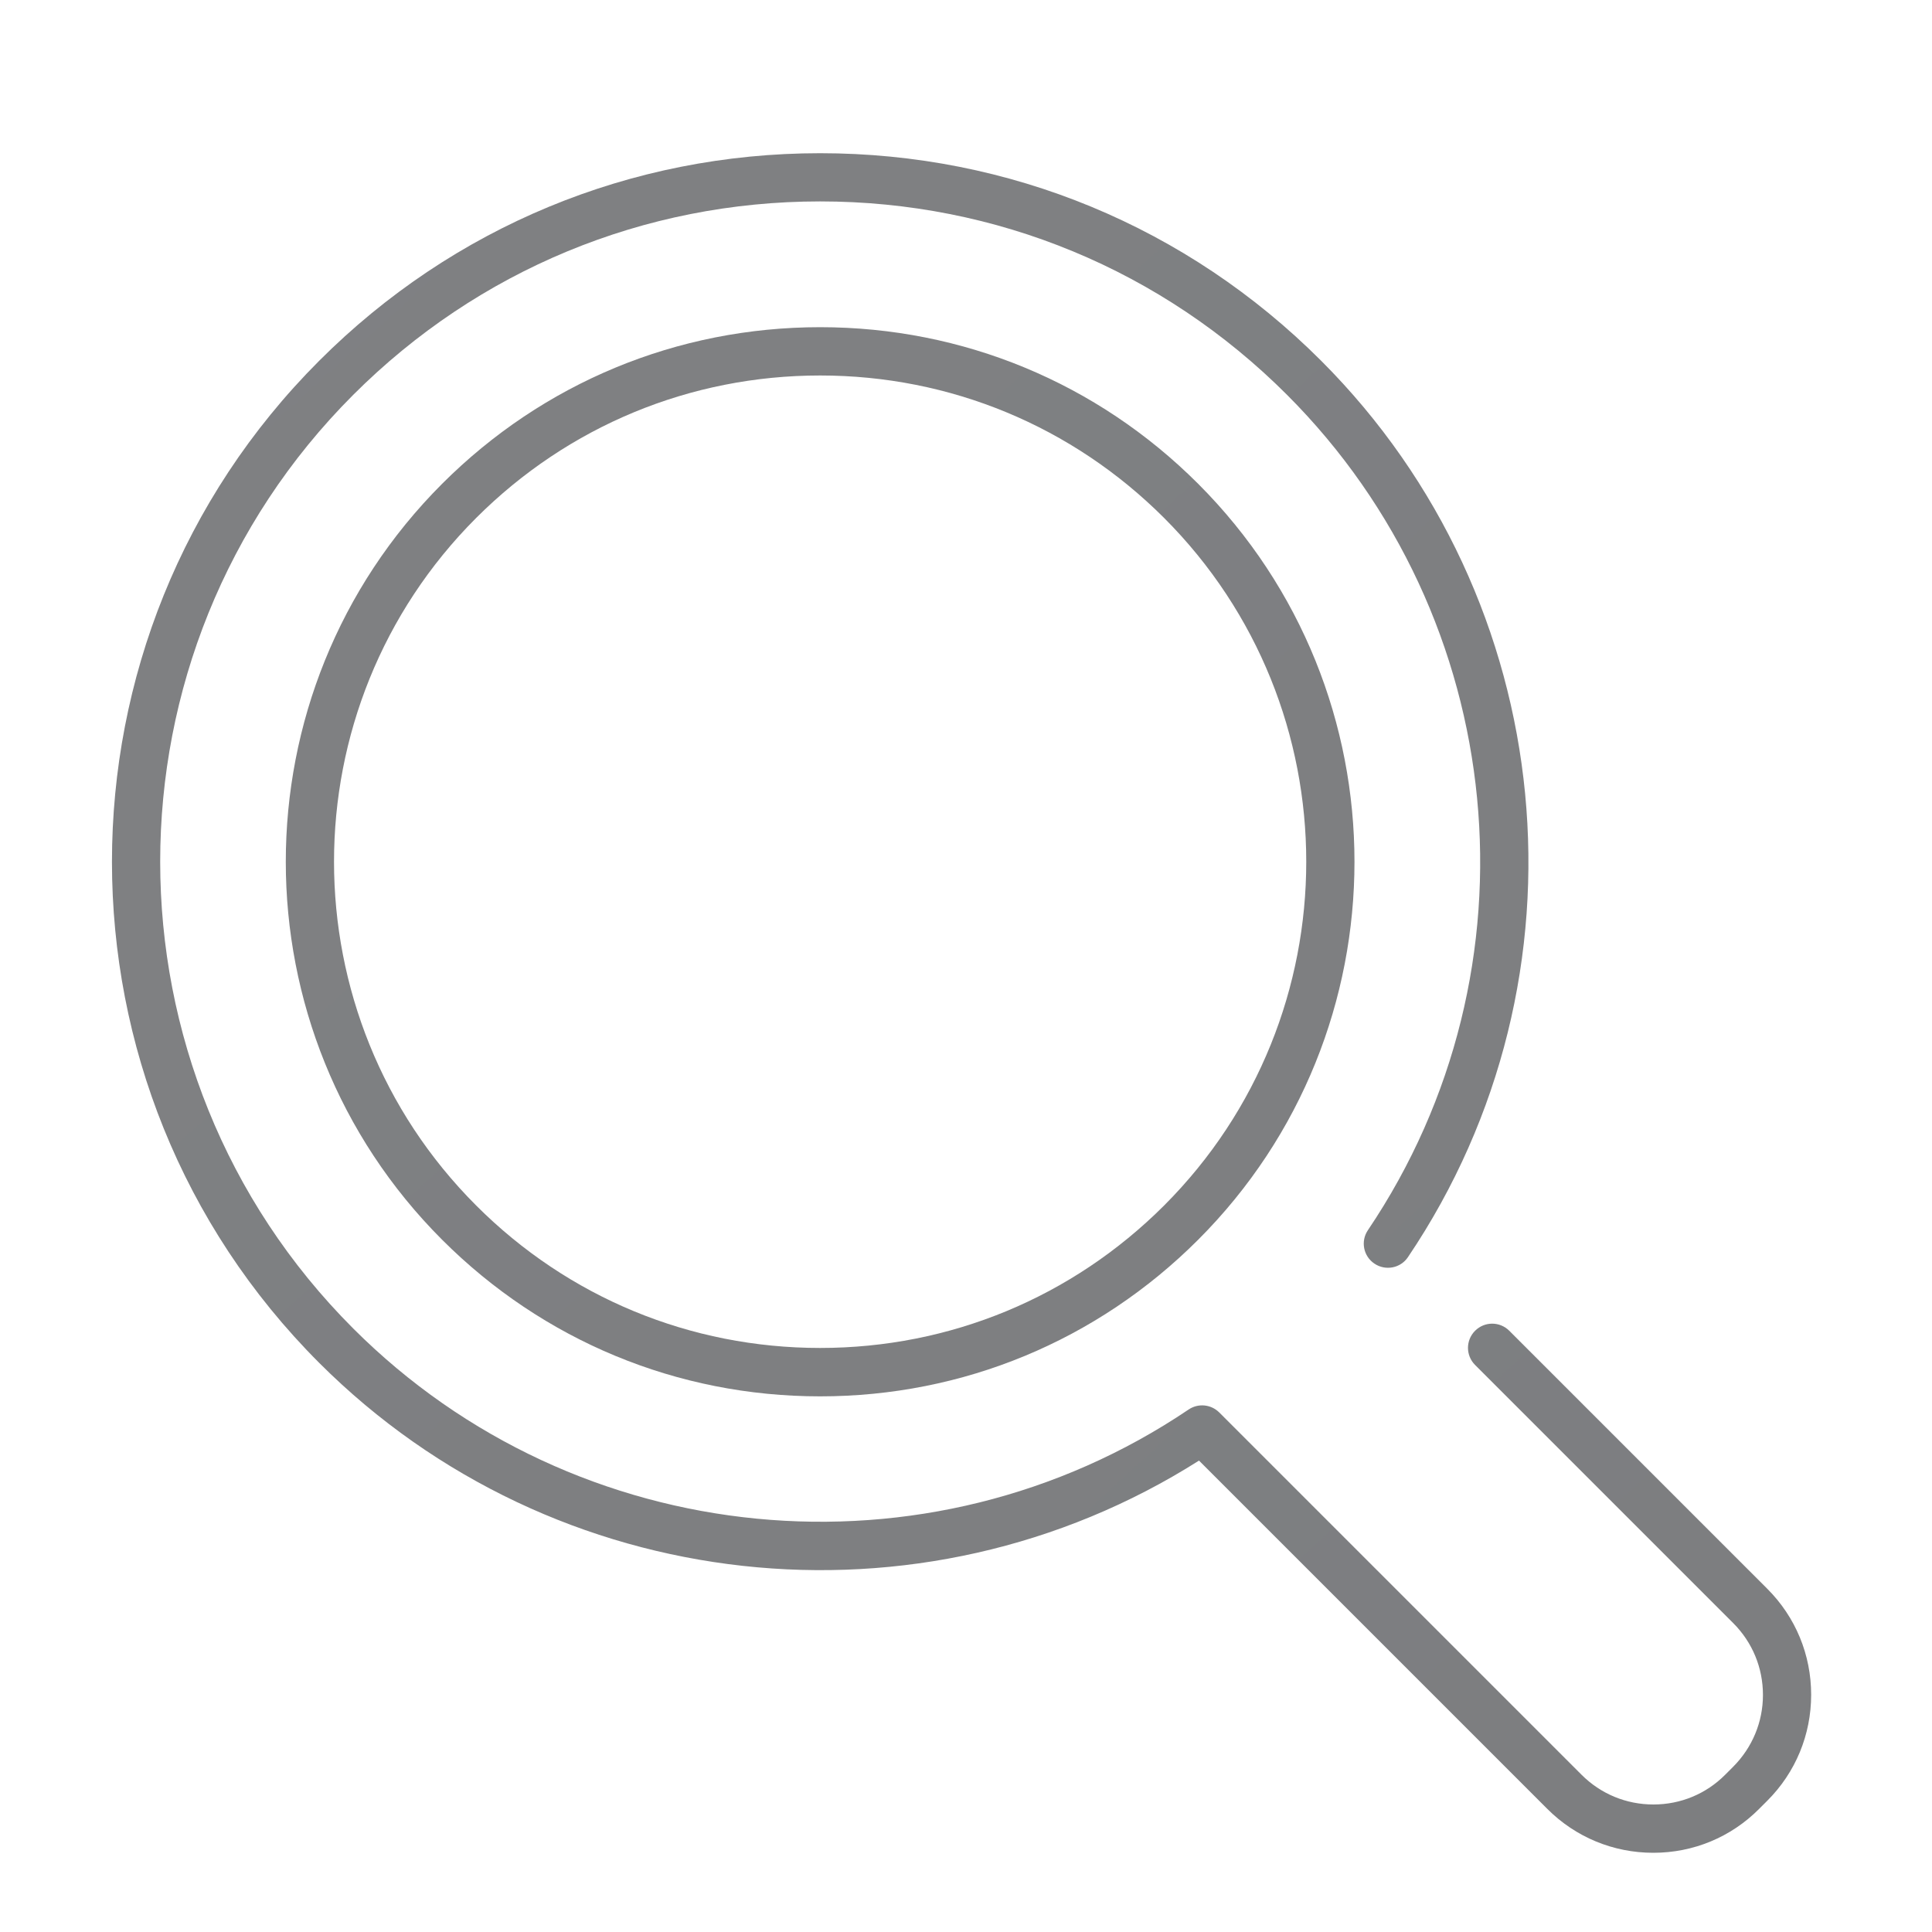<?xml version="1.0" encoding="utf-8"?>
<!-- Generator: Adobe Illustrator 25.0.0, SVG Export Plug-In . SVG Version: 6.00 Build 0)  -->
<svg version="1.1" id="Слой_1" xmlns="http://www.w3.org/2000/svg" xmlns:xlink="http://www.w3.org/1999/xlink" x="0px" y="0px"
	 viewBox="0 0 200 200" style="enable-background:new 0 0 200 200;" xml:space="preserve">
<style type="text/css">
	.st0{display:none;}
	.st1{display:inline;fill:url(#SVGID_1_);}
	.st2{display:inline;fill:url(#SVGID_2_);}
	.st3{fill:url(#SVGID_3_);}
	.st4{fill:url(#SVGID_4_);}
</style>
<g class="st0">
	<linearGradient id="SVGID_1_" gradientUnits="userSpaceOnUse" x1="-2366.921" y1="-2601.24" x2="3923.639" y2="4301.556">
		<stop  offset="0" style="stop-color:#A6A8AB"/>
		<stop  offset="1" style="stop-color:#404041"/>
	</linearGradient>
	<path class="st1" d="M84.9,124.79c-1.38,0-2.5-1.12-2.5-2.5V56.13c0-1.38,1.12-2.5,2.5-2.5c1.38,0,2.5,1.12,2.5,2.5v66.16
		C87.4,123.67,86.28,124.79,84.9,124.79z"/>
</g>
<g class="st0">
	<linearGradient id="SVGID_2_" gradientUnits="userSpaceOnUse" x1="-2366.946" y1="-2601.268" x2="3923.679" y2="4301.6">
		<stop  offset="0" style="stop-color:#A6A8AB"/>
		<stop  offset="1" style="stop-color:#404041"/>
	</linearGradient>
	<path class="st2" d="M117.98,91.71H51.82c-1.38,0-2.5-1.12-2.5-2.5s1.12-2.5,2.5-2.5h66.16c1.38,0,2.5,1.12,2.5,2.5
		S119.36,91.71,117.98,91.71z"/>
</g>
<linearGradient id="SVGID_3_" gradientUnits="userSpaceOnUse" x1="-2366.9" y1="-2601.218" x2="3923.602" y2="4301.516">
	<stop  offset="0" style="stop-color:#A6A8AB"/>
	<stop  offset="1" style="stop-color:#404041"/>
</linearGradient>
<path class="st3" d="M171.15,191.8c-4.14,0-8.04-1.61-10.97-4.54l-36.06-36.06c-28.81,18.27-66.8,14.16-91.08-10.12
	c-28.6-28.6-28.6-75.13,0-103.73C46.89,23.49,65.31,15.86,84.9,15.86c19.59,0,38.01,7.63,51.86,21.48
	c24.77,24.77,28.55,63.8,8.99,92.8c-0.77,1.15-2.33,1.44-3.47,0.67c-1.15-0.77-1.45-2.33-0.67-3.47
	c18.22-27.03,14.7-63.39-8.38-86.47c-12.91-12.91-30.07-20.02-48.33-20.02c-18.25,0-35.42,7.11-48.33,20.02
	c-26.65,26.65-26.65,70.01,0,96.66c23.08,23.08,59.45,26.61,86.48,8.38c0.99-0.67,2.32-0.54,3.17,0.31l37.5,37.5
	c1.99,1.99,4.63,3.08,7.44,3.08c2.81,0,5.45-1.09,7.43-3.08l0.83-0.83c1.98-1.99,3.08-4.63,3.08-7.43c0-2.81-1.09-5.45-3.08-7.44
	L152.7,141.3c-0.98-0.98-0.98-2.56,0-3.54c0.98-0.98,2.56-0.98,3.54,0l26.71,26.71c2.93,2.93,4.54,6.83,4.54,10.97
	s-1.61,8.04-4.54,10.97l-0.83,0.83C179.19,190.19,175.29,191.8,171.15,191.8z"/>
<linearGradient id="SVGID_4_" gradientUnits="userSpaceOnUse" x1="-2366.914" y1="-2601.233" x2="3923.621" y2="4301.536">
	<stop  offset="0" style="stop-color:#A6A8AB"/>
	<stop  offset="1" style="stop-color:#404041"/>
</linearGradient>
<path class="st4" d="M84.9,144.55c-14.78,0-28.68-5.76-39.13-16.21c-21.58-21.58-21.58-56.68,0-78.26
	C56.22,39.63,70.12,33.87,84.9,33.87c14.78,0,28.68,5.76,39.13,16.21c21.58,21.58,21.58,56.68,0,78.26
	C113.58,138.79,99.68,144.55,84.9,144.55z M84.9,38.87c-13.45,0-26.09,5.24-35.6,14.74c-19.63,19.63-19.63,51.56,0,71.19
	c9.51,9.51,22.15,14.74,35.6,14.74c13.45,0,26.09-5.24,35.6-14.74c19.63-19.63,19.63-51.56,0-71.19
	C110.99,44.11,98.35,38.87,84.9,38.87z"/>
</svg>
